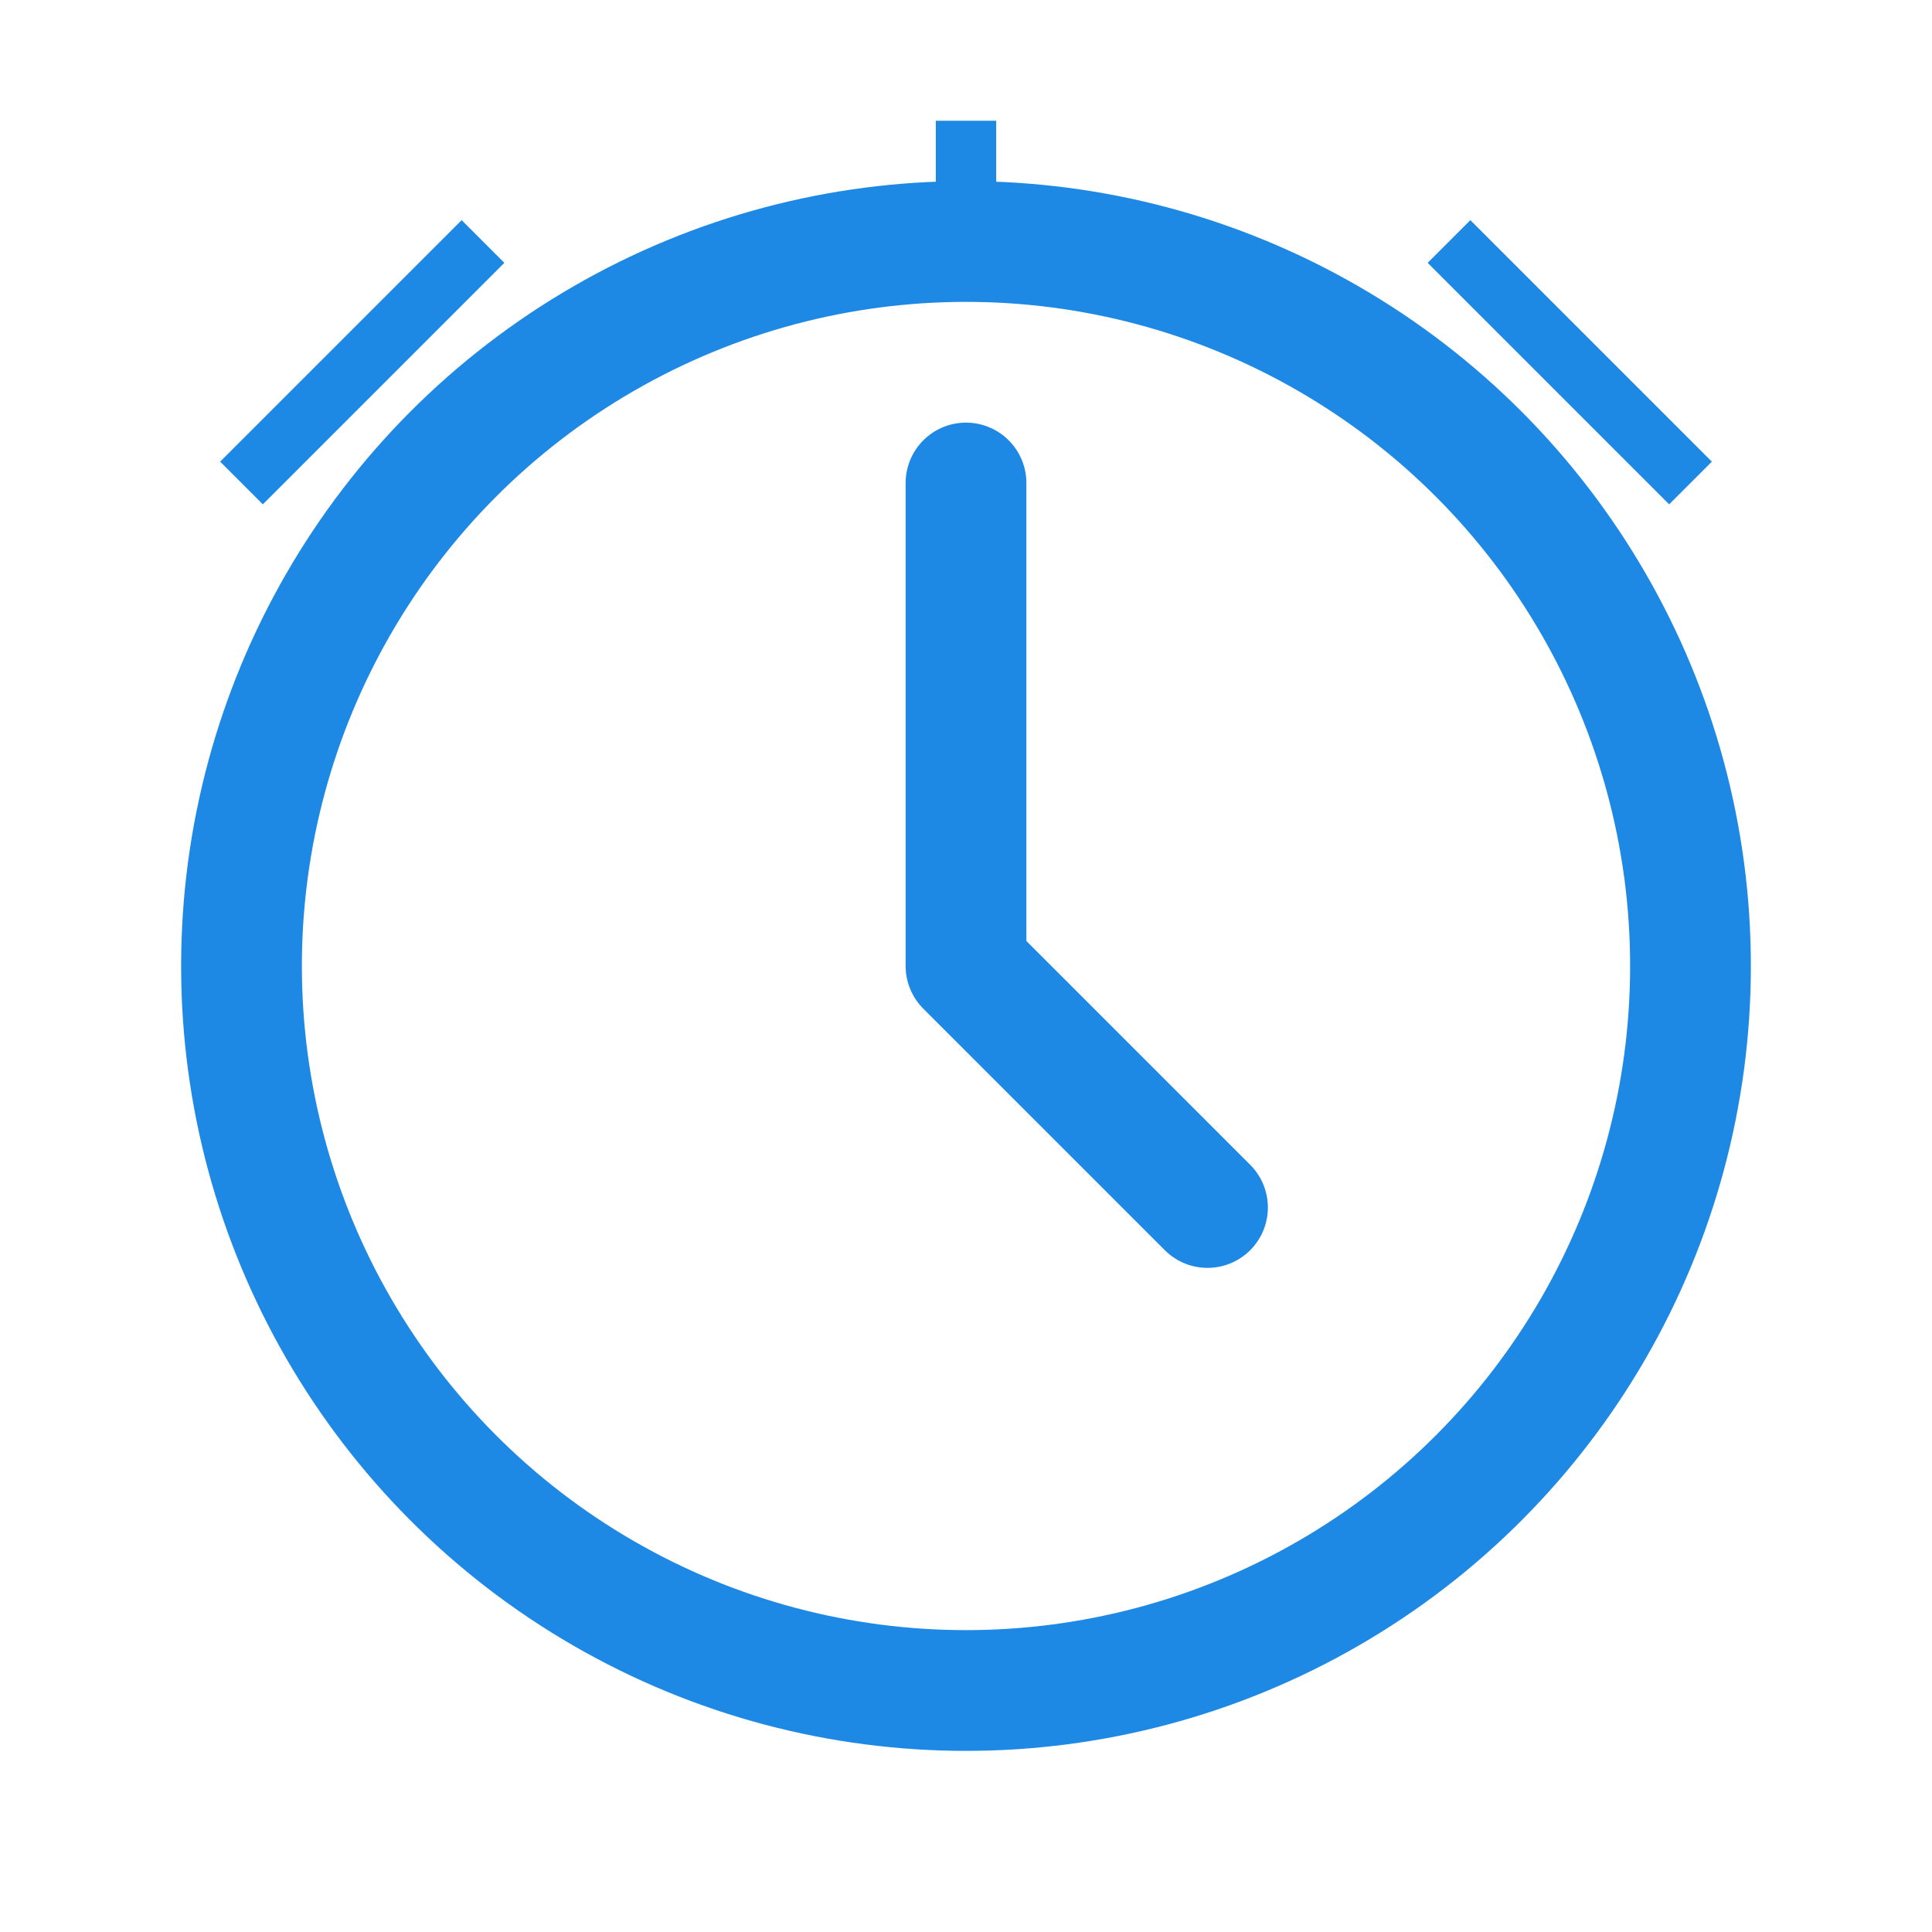 <?xml version="1.0" encoding="UTF-8"?>
<svg width="64" height="64" viewBox="0 0 64 64" fill="none" xmlns="http://www.w3.org/2000/svg">
    <circle cx="32" cy="32" r="24" stroke="#1e88e5" stroke-width="4" fill="none"/>
    <path d="M32 16V32L40 40" stroke="#1e88e5" stroke-width="4" stroke-linecap="round" stroke-linejoin="round"/>
    <path d="M16 8L8 16" stroke="#1e88e5" stroke-width="2"/>
    <path d="M48 8L56 16" stroke="#1e88e5" stroke-width="2"/>
    <path d="M32 4V8" stroke="#1e88e5" stroke-width="2"/>
</svg> 